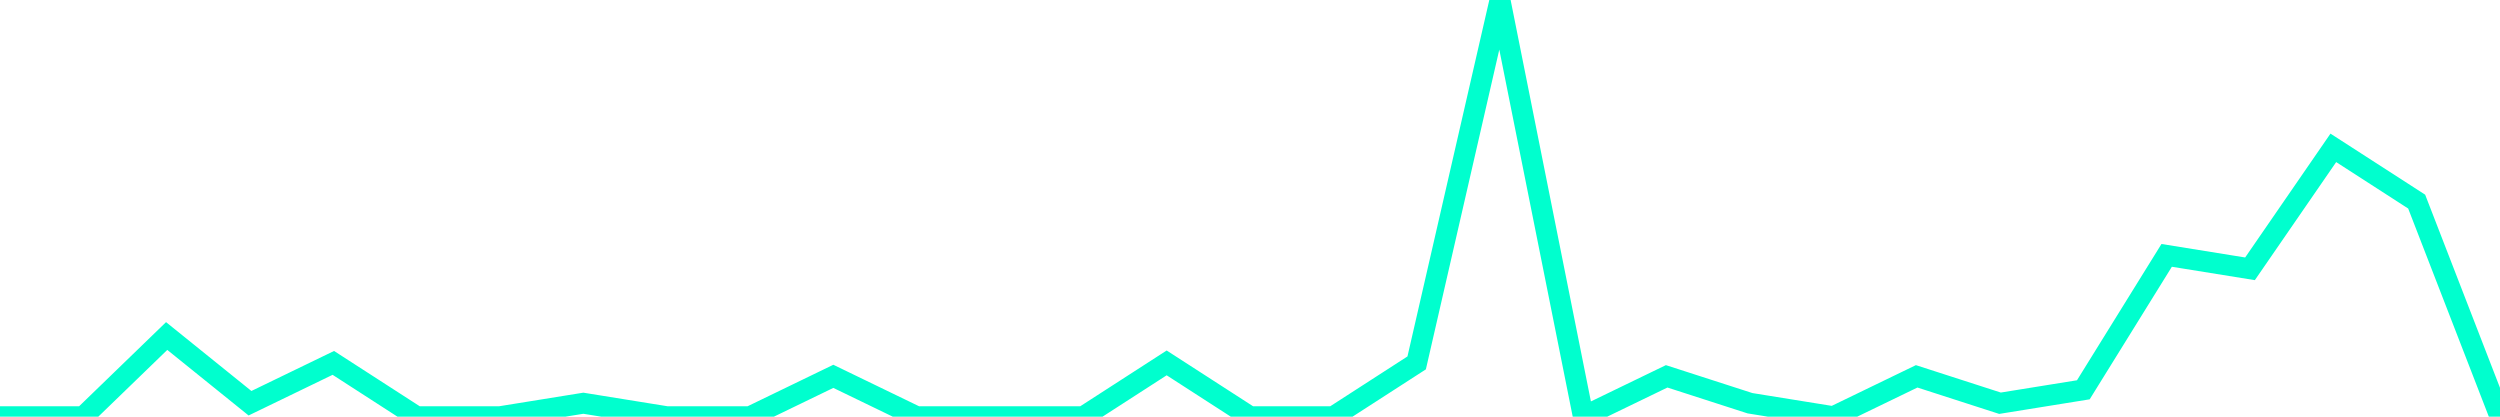 <?xml version="1.0" encoding="utf-8"?>
      <svg
        height="100%"
        preserveAspectRatio="none"
        version="1.1"
        viewBox="0 0 120 20"
        x="0px"
        xml:space="preserve"
        xmlns="http://www.w3.org/2000/svg"
        xmlns:xlink="http://www.w3.org/1999/xlink"
        y="0px"
        width="100%"
      >
        <title>sparline title</title>
        <desc>sparkline description</desc>
        
        
        <path
          d="M 0,20 L 4,20 L 8,16.129 L 12,19.355 L 16,17.419 L 20,20 L 24,20 L 28,19.355 L 32,20 L 36,20 L 40,18.064 L 44,20 L 48,20 L 52,20 L 56,17.419 L 60,20 L 64,20 L 68,17.419 L 72,0 L 76,20 L 80,18.064 L 84,19.355 L 88,20 L 92,18.064 L 96,19.355 L 100,18.71 L 104,12.258 L 108,12.903 L 112,7.097 L 116,9.677 L 120,20"
          fill="transparent"
          stroke="#00FFCE"
          stroke-width="1"
        />
      
      </svg>
    